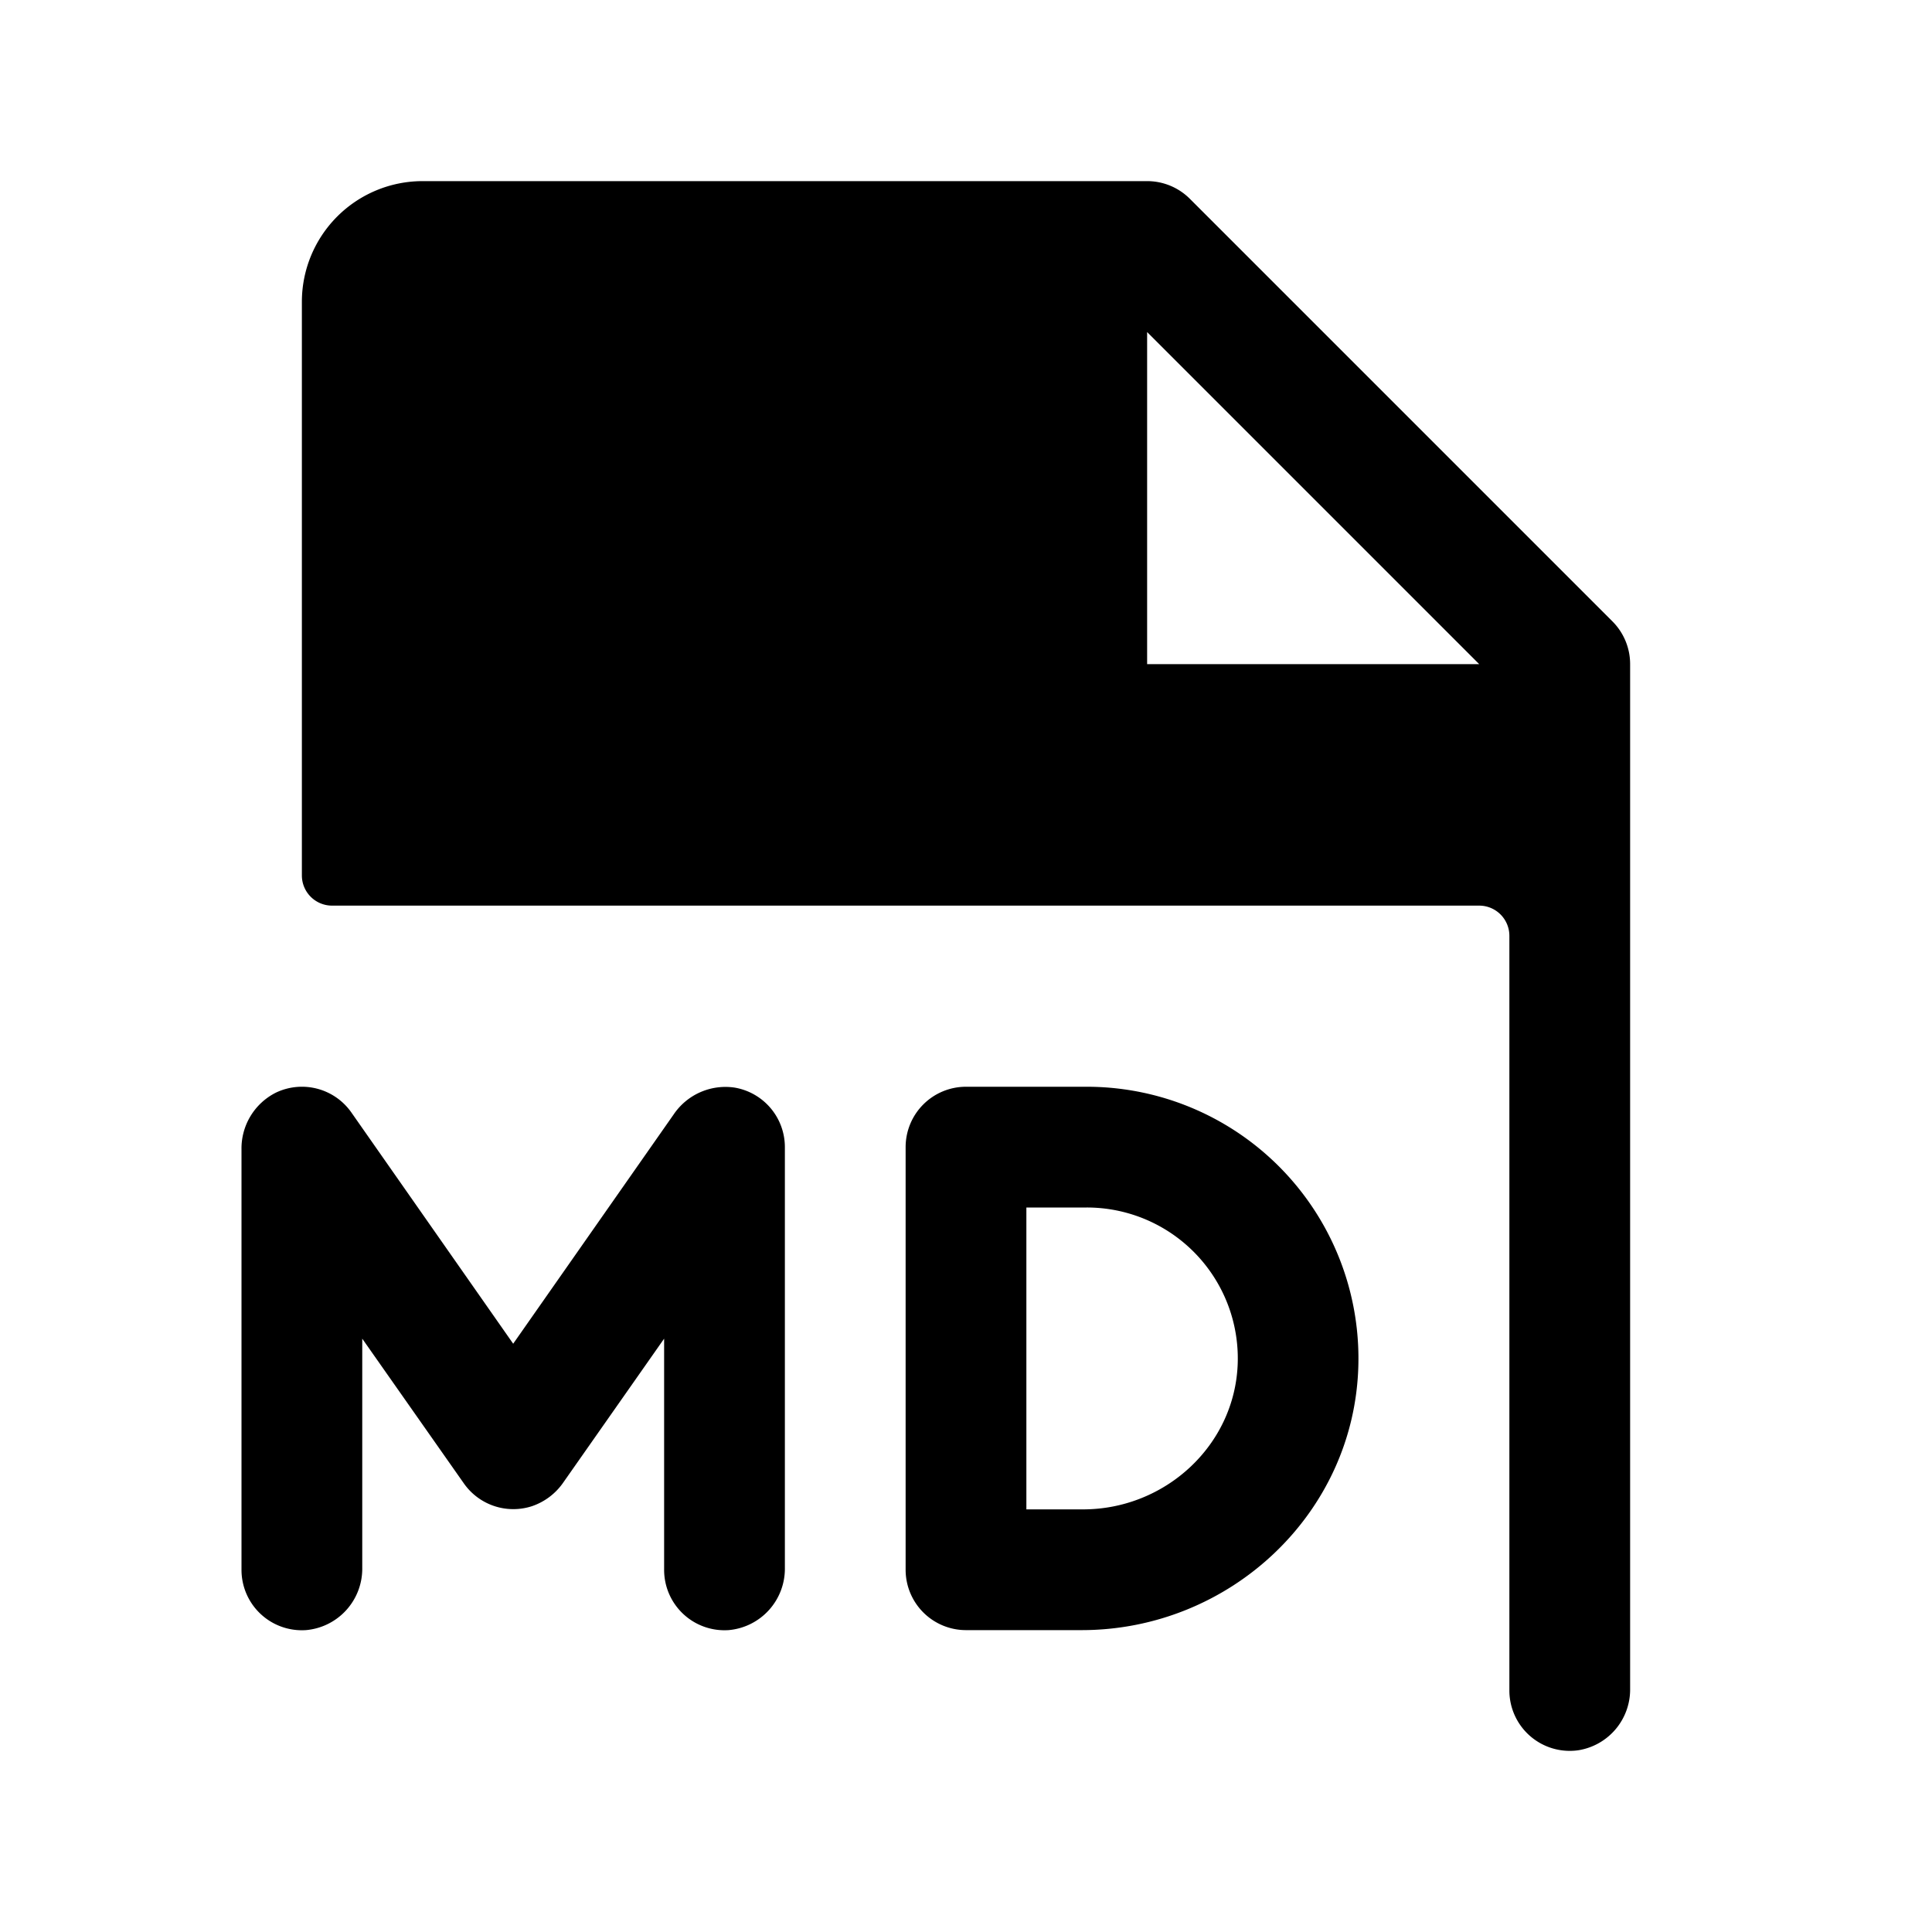 <svg xmlns="http://www.w3.org/2000/svg" viewBox="0 0 256 256" fill="currentColor"><path d="M213.66,82.34l-56-56A8,8,0,0,0,152,24H56A16,16,0,0,0,40,40v76a4,4,0,0,0,4,4H196a4,4,0,0,1,4,4V224a8,8,0,0,0,9.19,7.91,8.15,8.15,0,0,0,6.81-8.16V88A8,8,0,0,0,213.66,82.34ZM152,88V44l44,44Zm-8,56H128a8,8,0,0,0-8,8v56a8,8,0,0,0,8,8h15.32c19.66,0,36.21-15.48,36.67-35.13A36,36,0,0,0,144,144Zm-.49,56H136V160h8a20,20,0,0,1,20,20.77C163.58,191.59,154.34,200,143.51,200ZM104,152v55.73A8.17,8.17,0,0,1,96.53,216,8,8,0,0,1,88,208V177.38l-13.32,19a8.3,8.3,0,0,1-4.2,3.2,8,8,0,0,1-9-3L48,177.38v30.35A8.17,8.17,0,0,1,40.53,216,8,8,0,0,1,32,208V152.31a8.27,8.27,0,0,1,4.56-7.53,8,8,0,0,1,10,2.63L68,178.05l21.27-30.39a8.28,8.28,0,0,1,8.06-3.55A8,8,0,0,1,104,152Z"/></svg>